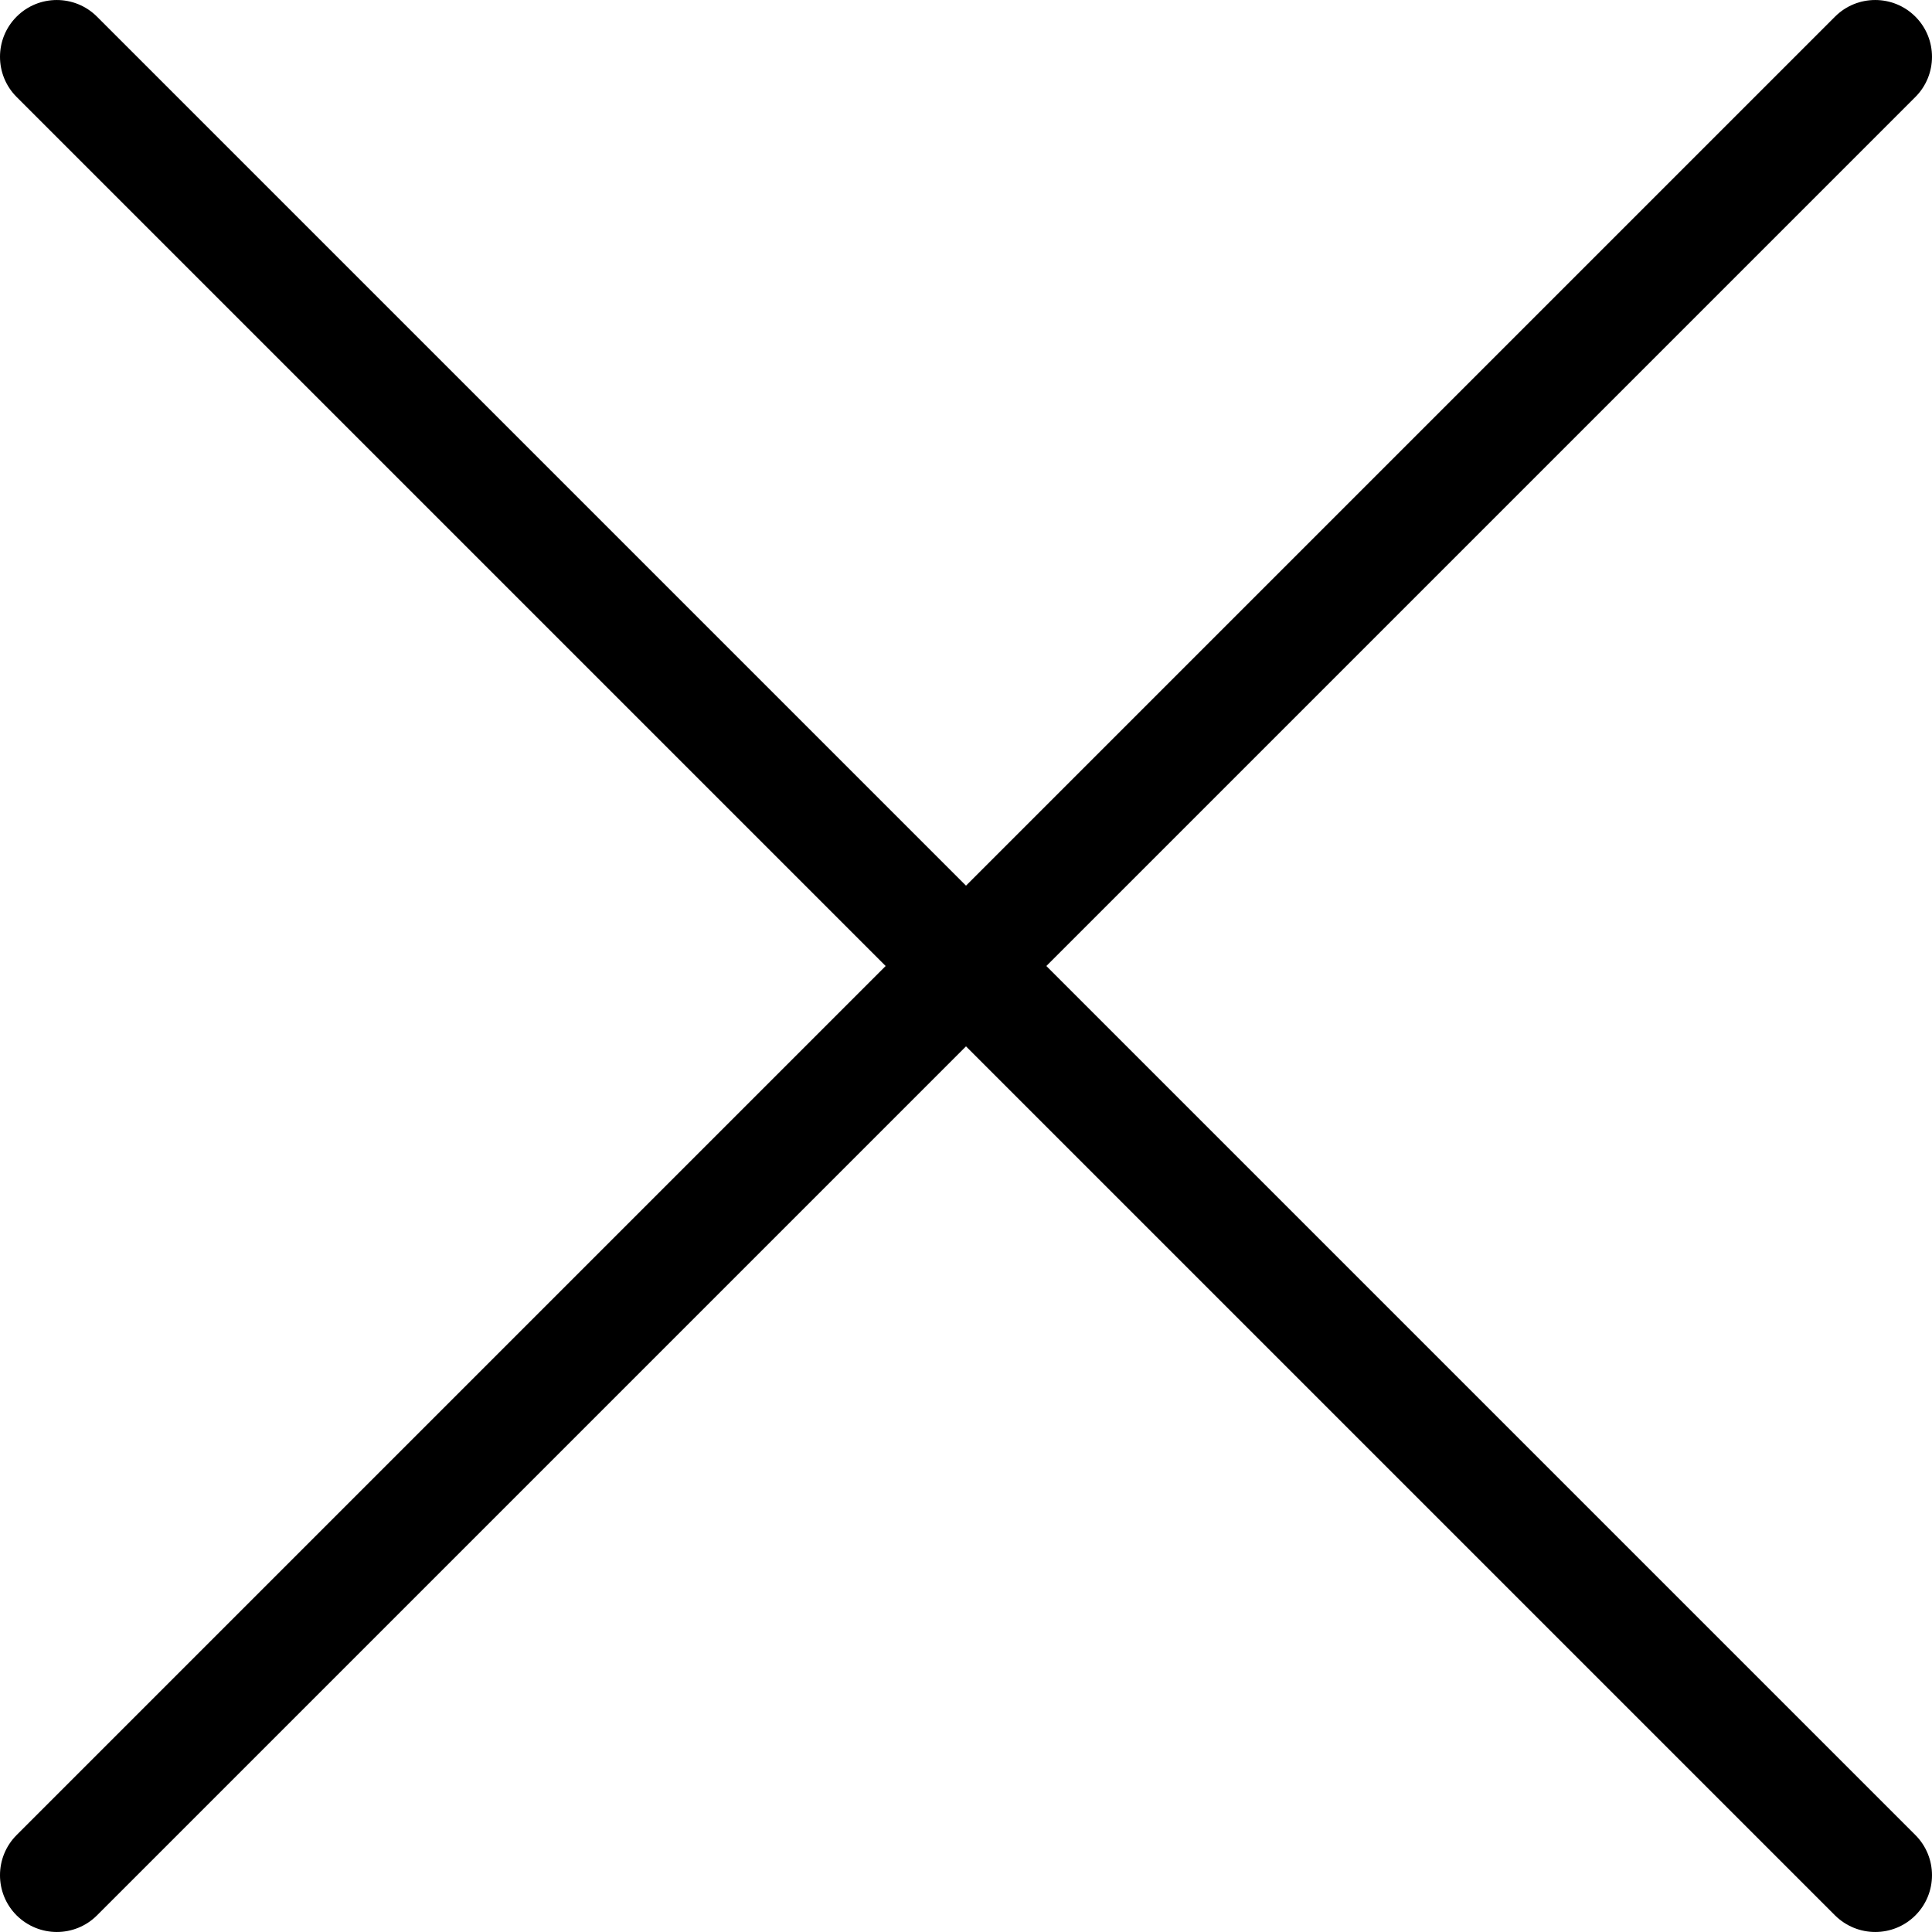 <?xml version="1.0" encoding="UTF-8"?>
<!-- Generator: Adobe Illustrator 19.0.0, SVG Export Plug-In . SVG Version: 6.00 Build 0)  -->
<svg xmlns="http://www.w3.org/2000/svg" xmlns:xlink="http://www.w3.org/1999/xlink" version="1.1" id="Capa_1" x="0px" y="0px" viewBox="0 0 511.985 511.985" style="enable-background:new 0 0 511.985 511.985;" xml:space="preserve">
<path d="M15.066,511.981c-3.855,0-7.71-1.476-10.662-4.397c-5.873-5.873-5.873-15.42,0-21.293L486.287,4.408  c5.873-5.873,15.42-5.873,21.293,0s5.873,15.42,0,21.293L25.698,507.584C22.776,510.505,18.921,511.981,15.066,511.981z"></path>
<path d="M496.949,511.981c-3.855,0-7.71-1.476-10.662-4.397L4.405,25.702c-5.873-5.873-5.873-15.42,0-21.293s15.42-5.873,21.293,0  L507.58,486.291c5.873,5.873,5.873,15.42,0,21.293C504.659,510.505,500.804,511.981,496.949,511.981z"></path>
<g>
</g>
<g>
</g>
<g>
</g>
<g>
</g>
<g>
</g>
<g>
</g>
<g>
</g>
<g>
</g>
<g>
</g>
<g>
</g>
<g>
</g>
<g>
</g>
<g>
</g>
<g>
</g>
<g>
</g>
</svg>
